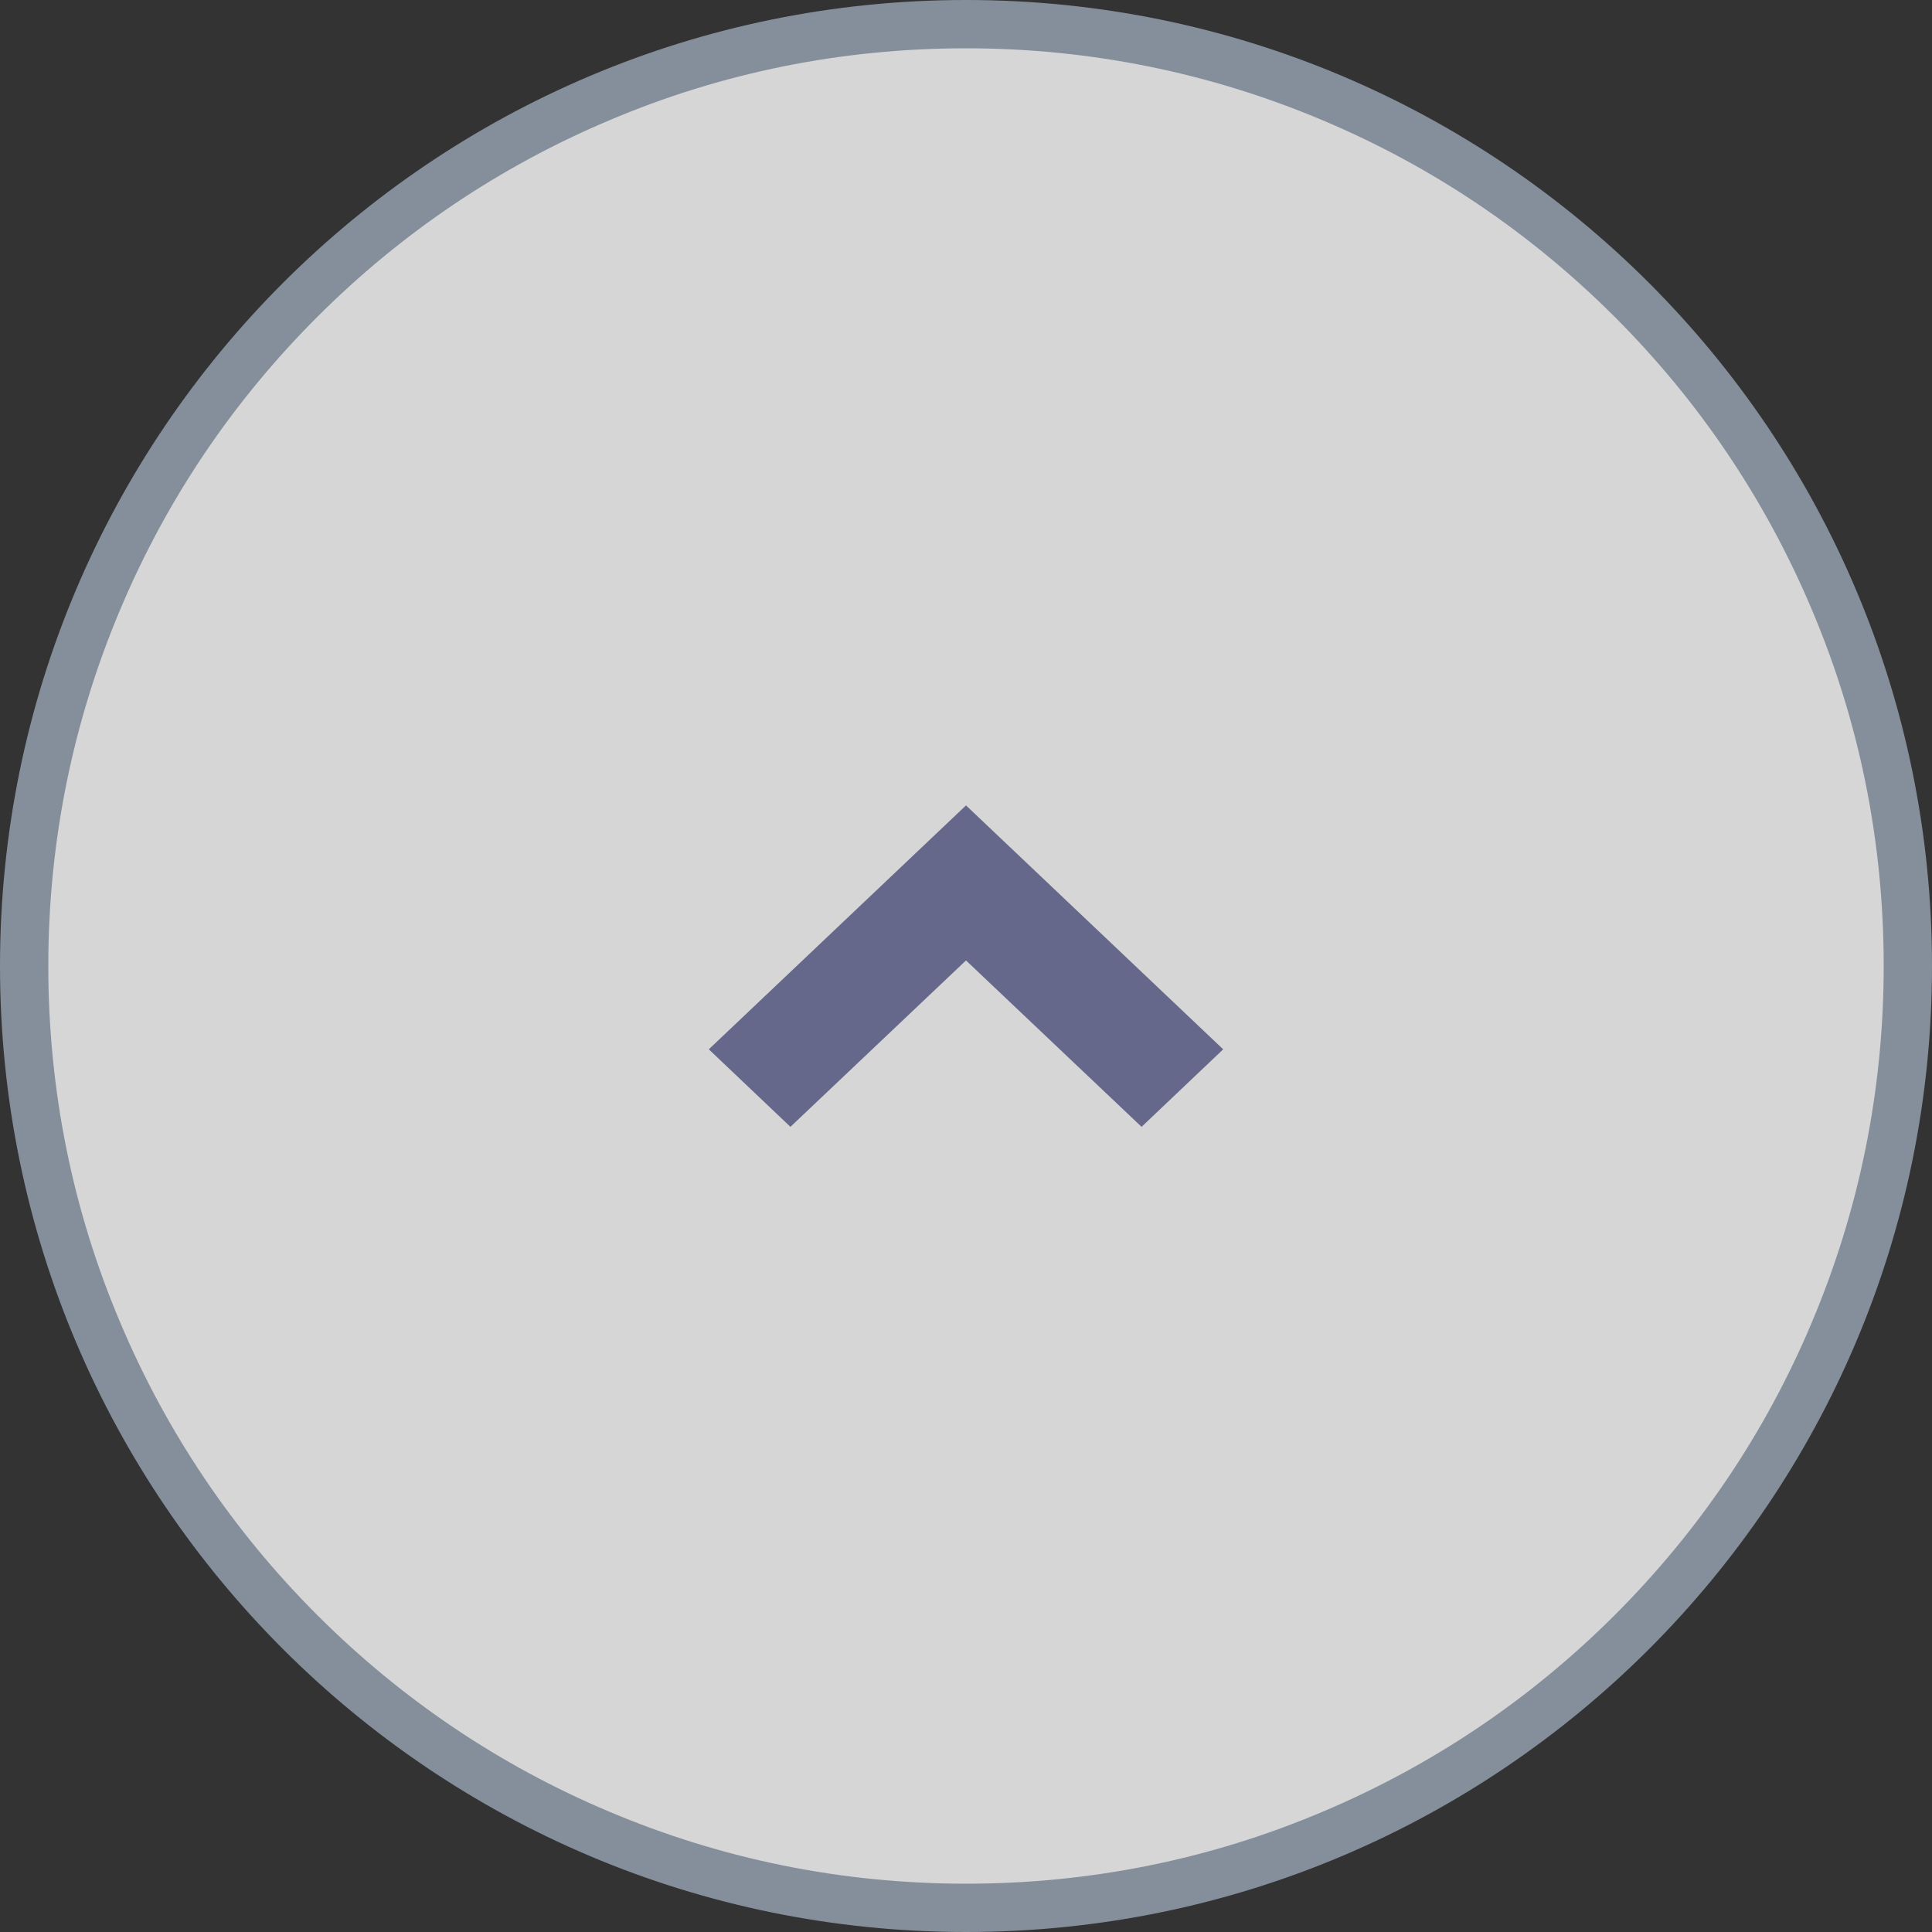 <?xml version="1.0" encoding="UTF-8"?>
<svg id="Layer_2" data-name="Layer 2" xmlns="http://www.w3.org/2000/svg" viewBox="0 0 80 80">
  <rect x="0" y="0" width="80" height="80" fill="#333333" stroke="none"/>
  <defs>
    <style>
      .cls-1 {
        fill: #98a6b5;
      }

      .cls-2 {
        fill: #fff;
      }

      .cls-3 {
        opacity: .8;
      }

      .cls-4 {
        fill: #66688b;
      }
    </style>
  </defs>
  <g id="Layer_1-2" data-name="Layer 1">
    <g id="_グループ_198882" data-name="グループ 198882">
      <g id="_パス_46794-2" data-name="パス 46794-2" class="cls-3">
        <path class="cls-2" d="M1,40c0-5.27,1.03-10.37,3.06-15.18,1.96-4.64,4.78-8.81,8.36-12.4,3.58-3.58,7.75-6.39,12.4-8.36,4.81-2.03,9.91-3.06,15.18-3.06s10.37,1.03,15.18,3.06c4.64,1.96,8.81,4.78,12.4,8.36,3.58,3.58,6.39,7.75,8.36,12.4,2.03,4.81,3.06,9.91,3.06,15.18s-1.03,10.37-3.06,15.18c-1.96,4.64-4.78,8.81-8.36,12.4-3.58,3.58-7.75,6.39-12.4,8.36-4.81,2.03-9.91,3.06-15.18,3.06s-10.37-1.03-15.18-3.06c-4.64-1.96-8.81-4.78-12.4-8.36-3.58-3.58-6.39-7.75-8.36-12.4-2.03-4.81-3.06-9.91-3.06-15.18Z"/>
        <path class="cls-1" d="M78,40c0-5.13-1-10.11-2.99-14.79-1.91-4.52-4.65-8.59-8.14-12.08-3.49-3.49-7.55-6.23-12.08-8.14-4.68-1.98-9.66-2.99-14.79-2.99s-10.11,1-14.79,2.99c-4.52,1.91-8.59,4.65-12.08,8.14-3.49,3.49-6.23,7.55-8.14,12.08-1.98,4.68-2.99,9.66-2.99,14.79s1,10.11,2.99,14.79c1.91,4.52,4.65,8.59,8.14,12.08,3.49,3.49,7.55,6.23,12.08,8.14,4.68,1.98,9.66,2.99,14.79,2.99s10.11-1,14.79-2.99c4.52-1.91,8.59-4.65,12.08-8.14,3.49-3.49,6.23-7.55,8.14-12.08,1.98-4.68,2.99-9.66,2.99-14.79M80,40c0,22.09-17.91,40-40,40S0,62.09,0,40,17.91,0,40,0s40,17.91,40,40Z"/>
      </g>
      <g id="_" data-name=" ">
        <path id="_パス_287234" data-name="パス 287234" class="cls-4" d="M50.65,43.45l-3.38,3.21-7.27-6.89-7.27,6.89-3.38-3.21,10.65-10.1,10.65,10.1Z"/>
      </g>
    </g>
  </g>
</svg>